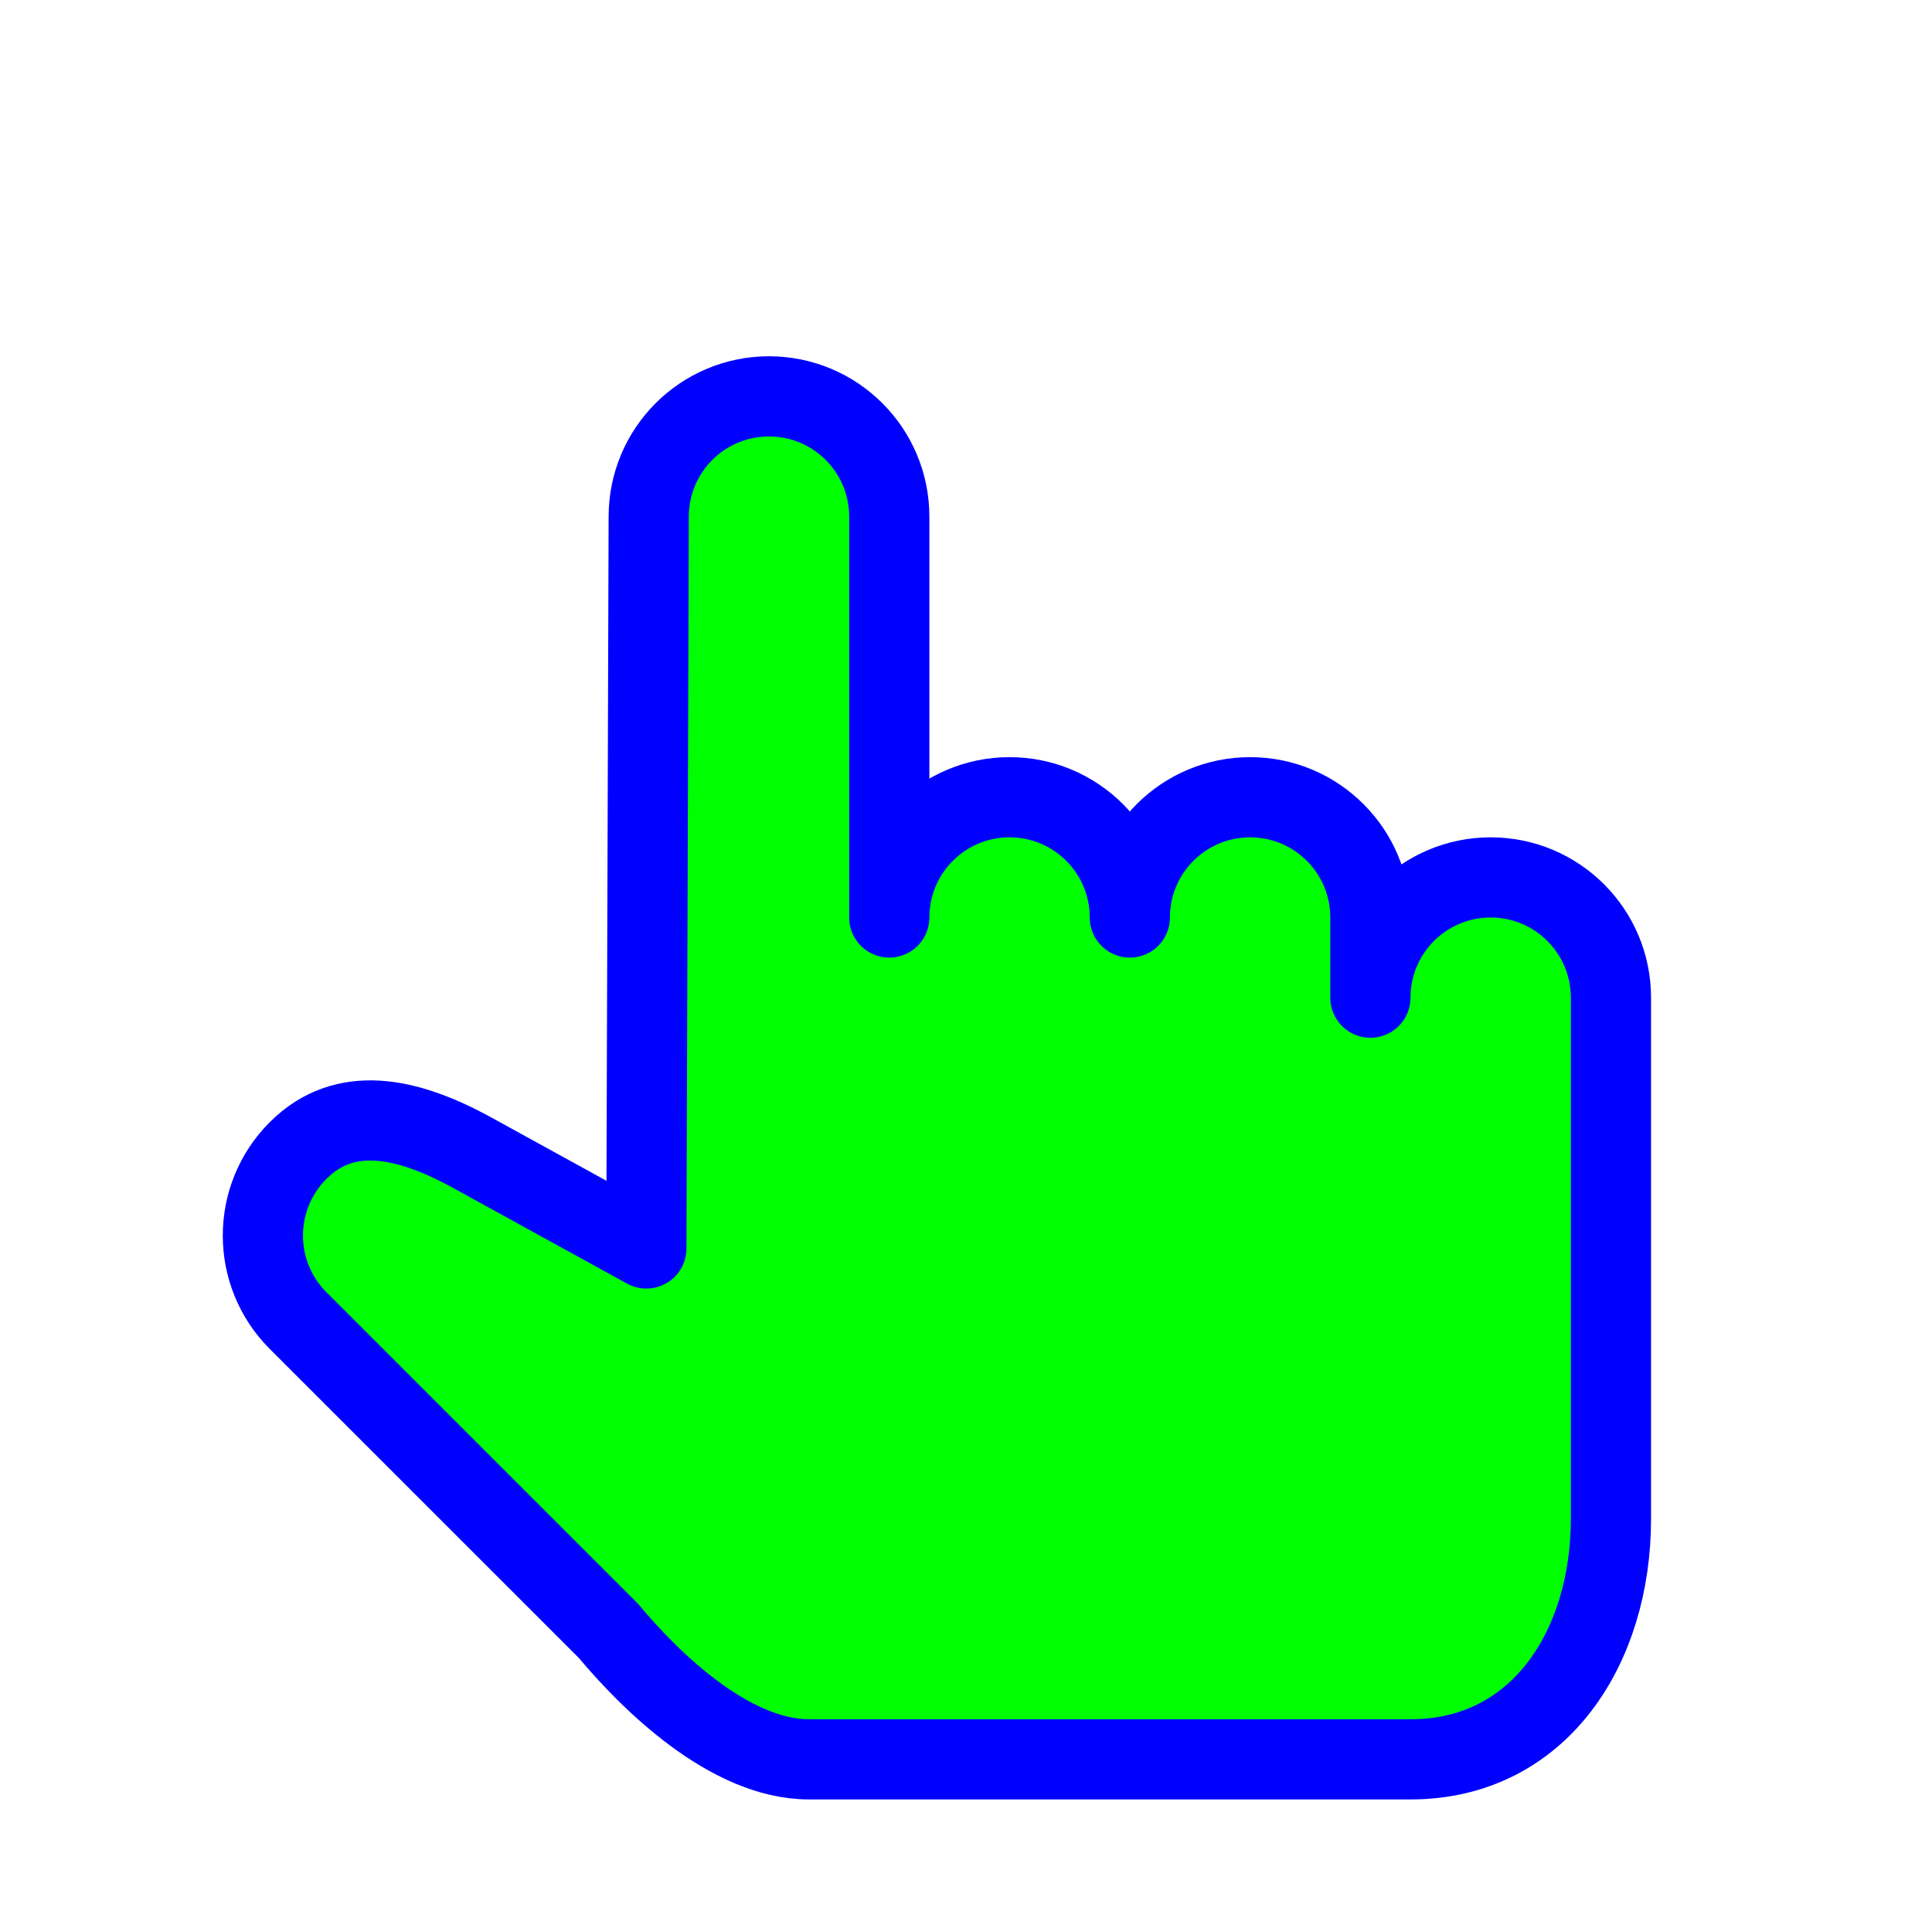 <svg width="257" height="256" viewBox="0 0 257 256" fill="none" xmlns="http://www.w3.org/2000/svg">
<g clip-path="url(#clip0_1_4191)">
<g filter="url(#filter0_d_1_4191)">
<path d="M78.294 59.733L77.981 157.099L54.283 144.067C46.169 139.733 37.904 137.819 31.655 144.067C25.407 150.316 25.407 160.447 31.655 166.695L72.961 208C78.294 214.4 88.961 225.067 99.627 225.067H179.627C196.742 225.067 206.293 210.182 206.293 193.067V123.733C206.293 114.897 199.131 107.733 190.293 107.733C181.457 107.733 174.293 114.897 174.293 123.733V113.067C174.293 104.23 167.131 97.067 158.293 97.067C149.457 97.067 142.293 104.23 142.293 113.067C142.293 104.23 135.131 97.067 126.293 97.067C117.457 97.067 110.294 104.23 110.294 113.067V59.733C110.294 50.897 103.13 43.733 94.294 43.733C85.457 43.733 78.294 50.897 78.294 59.733Z" fill="#00FF00"/>
<path d="M78.294 59.733L77.981 157.099L54.283 144.067C46.169 139.733 37.904 137.819 31.655 144.067C25.407 150.316 25.407 160.447 31.655 166.695L72.961 208C78.294 214.4 88.961 225.067 99.627 225.067H179.627C196.742 225.067 206.293 210.182 206.293 193.067V123.733C206.293 114.897 199.131 107.733 190.293 107.733C181.457 107.733 174.293 114.897 174.293 123.733V113.067C174.293 104.23 167.131 97.067 158.293 97.067C149.457 97.067 142.293 104.23 142.293 113.067C142.293 104.23 135.131 97.067 126.293 97.067C117.457 97.067 110.294 104.23 110.294 113.067V59.733C110.294 50.897 103.13 43.733 94.294 43.733C85.457 43.733 78.294 50.897 78.294 59.733Z" stroke="#0000FF" stroke-width="10.667" stroke-linejoin="round"/>
</g>
</g>
<defs>
<filter id="filter0_d_1_4191" x="9.636" y="27.4" width="229.991" height="232" filterUnits="userSpaceOnUse" color-interpolation-filters="sRGB">
<feFlood flood-opacity="0" result="BackgroundImageFix"/>
<feColorMatrix in="SourceAlpha" type="matrix" values="0 0 0 0 0 0 0 0 0 0 0 0 0 0 0 0 0 0 127 0" result="hardAlpha"/>
<feOffset dx="8" dy="9"/>
<feGaussianBlur stdDeviation="10"/>
<feComposite in2="hardAlpha" operator="out"/>
<feColorMatrix type="matrix" values="0 0 0 0 0 0 0 0 0 0 0 0 0 0 0 0 0 0 0.6 0"/>
<feBlend mode="normal" in2="BackgroundImageFix" result="effect1_dropShadow_1_4191"/>
<feBlend mode="normal" in="SourceGraphic" in2="effect1_dropShadow_1_4191" result="shape"/>
</filter>
<clipPath id="clip0_1_4191">
<rect width="256" height="256" fill="white" transform="translate(0.333)"/>
</clipPath>
</defs>
</svg>

